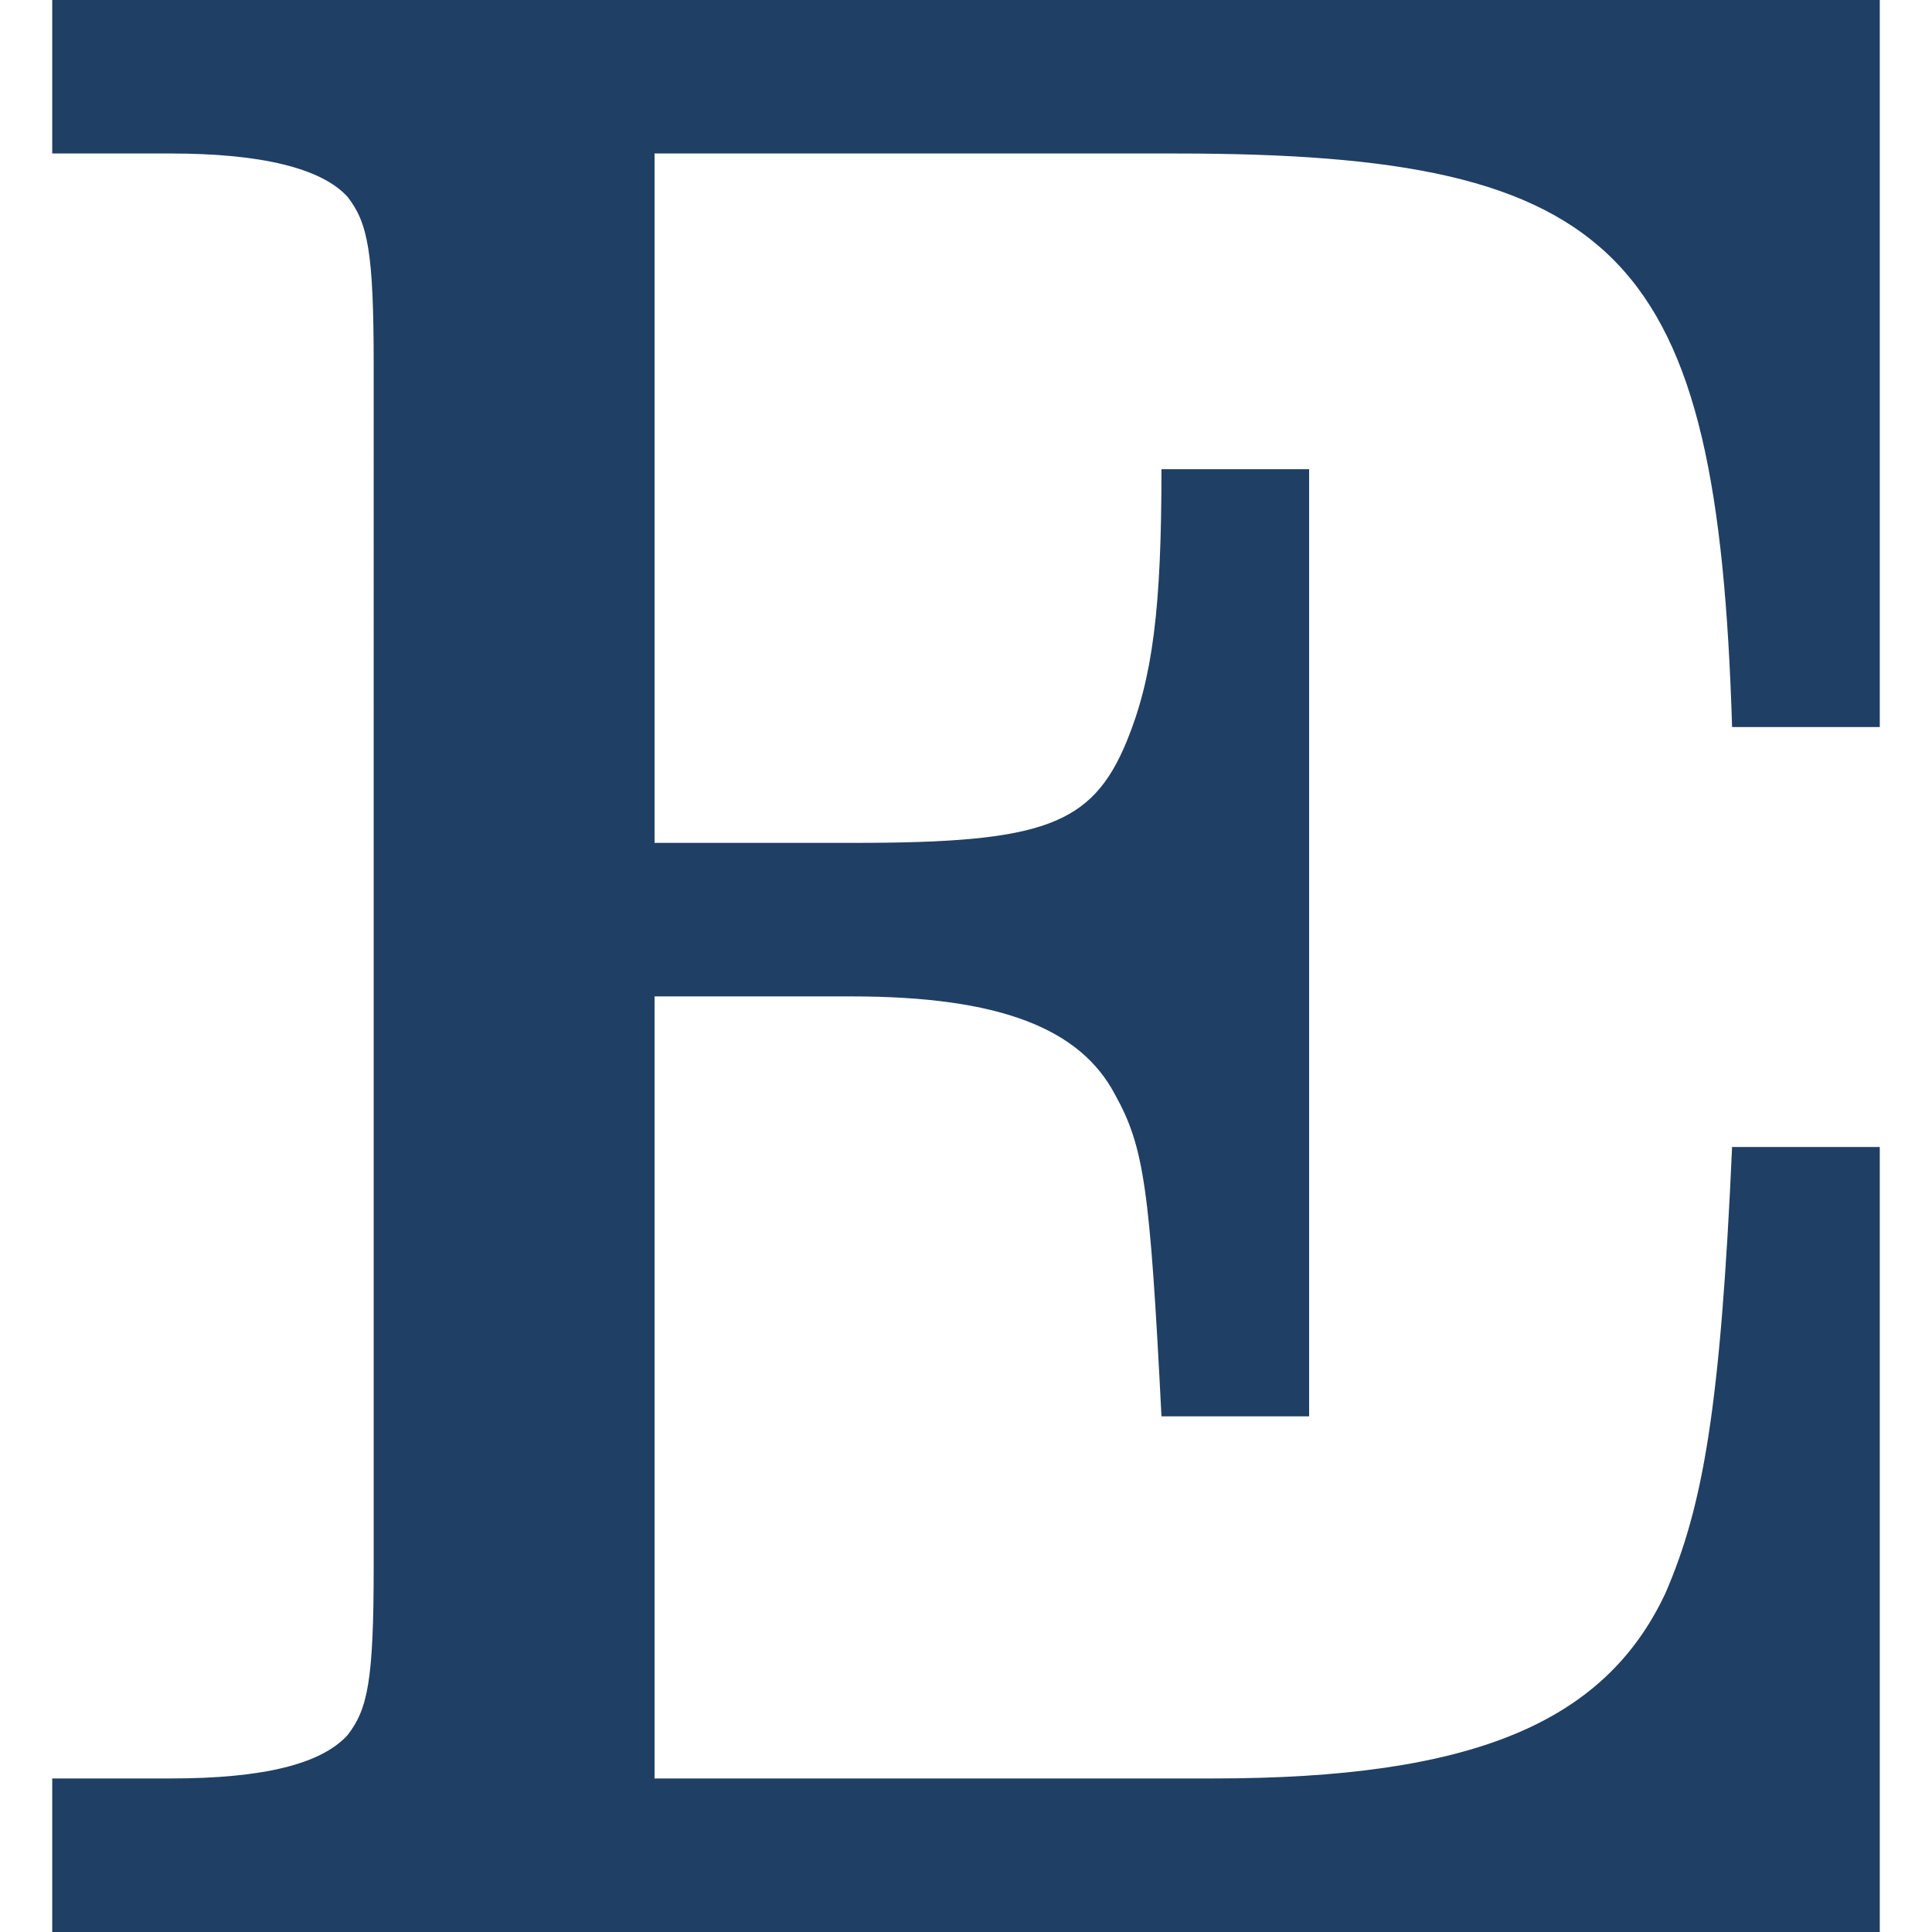 <?xml version="1.0" encoding="UTF-8"?>
<svg id="_レイヤー_1" data-name="レイヤー 1" xmlns="http://www.w3.org/2000/svg" viewBox="0 0 512 512">
  <defs>
    <style>
      .cls-1 {
        fill: #203f64;
      }
    </style>
  </defs>
  <path class="cls-1" d="M13.84,471.31h31.44c24.58,0,39.92-3.85,46.85-11.52,5.36-6.91,6.9-14.6,6.9-44.52V96.73c0-29.92-1.54-37.62-6.9-44.54-6.94-7.66-23.04-11.51-46.85-11.51H13.84V0h484.32v192.67h-39.14c-3.86-125.87-29.18-151.99-147.39-151.99h-138.17v182.69h52.97c49.9,0,62.95-4.6,72.15-26.87,6.91-16.89,9.22-35.3,9.22-72.16h39.13v251h-39.13c-3.07-60.63-4.62-71.37-12.27-85.19-9.22-17.64-30.7-26.09-69.86-26.09h-52.21v207.25h148.15c68.32,0,103.61-14.59,119.76-49.13,9.96-23.03,14.58-49.13,17.65-118.21h39.14v208.03H13.84v-40.69Z"/>
</svg>